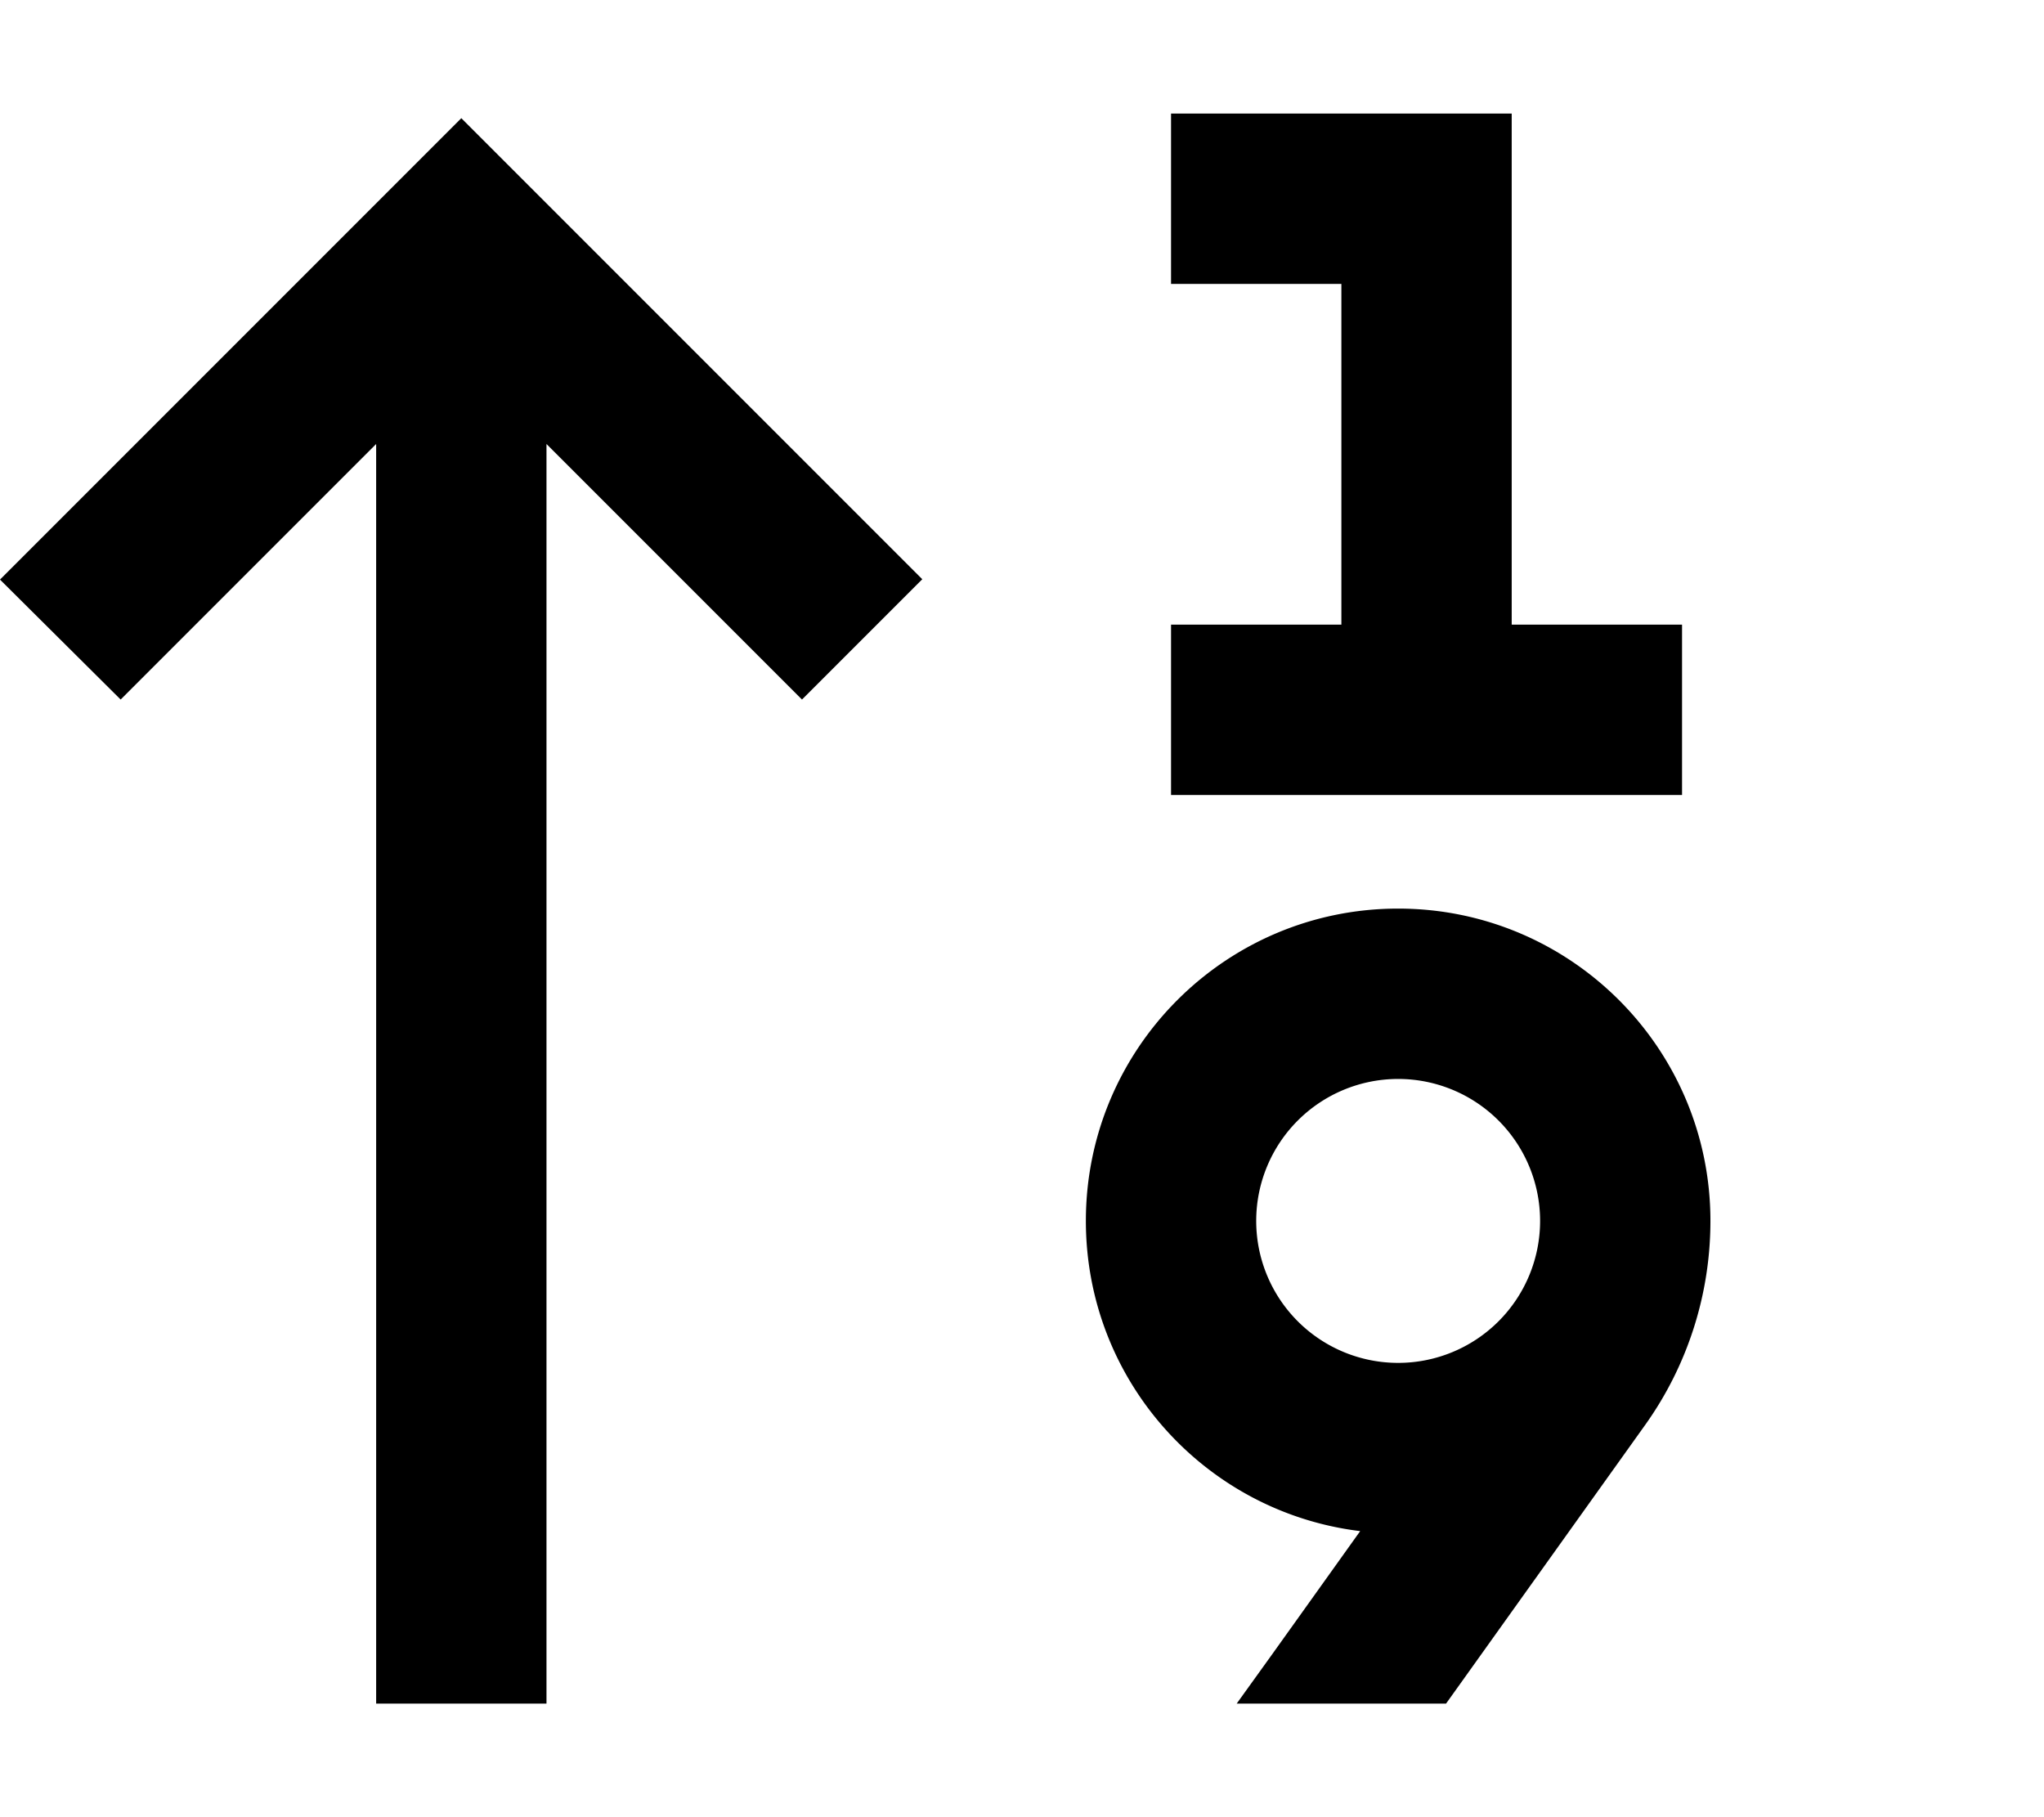 <svg xmlns="http://www.w3.org/2000/svg" viewBox="0 0 576 512"><!--! Font Awesome Pro 6.3.0 by @fontawesome - https://fontawesome.com License - https://fontawesome.com/license (Commercial License) Copyright 2023 Fonticons, Inc. --><path d="M330 32V80h24 24v96H354 330v48h24 48 48 24V176H450 426V56 32H402 354 330zM130 33.3l-17 17-96 96-17 17L34 197.1l17-17 55-55V456v24h48V456 125.1l55 55 17 17 33.9-33.9-17-17-96-96-17-17zM434 344a40 40 0 1 1 -80 0 40 40 0 1 1 80 0zm48 0c0-48.6-39.4-88-88-88s-88 39.4-88 88c0 45 33.7 82.1 77.3 87.4l-24.8 34.7-10 13.9h59l56.1-78.5c12-16.8 18.4-36.9 18.4-57.5z"/></svg>